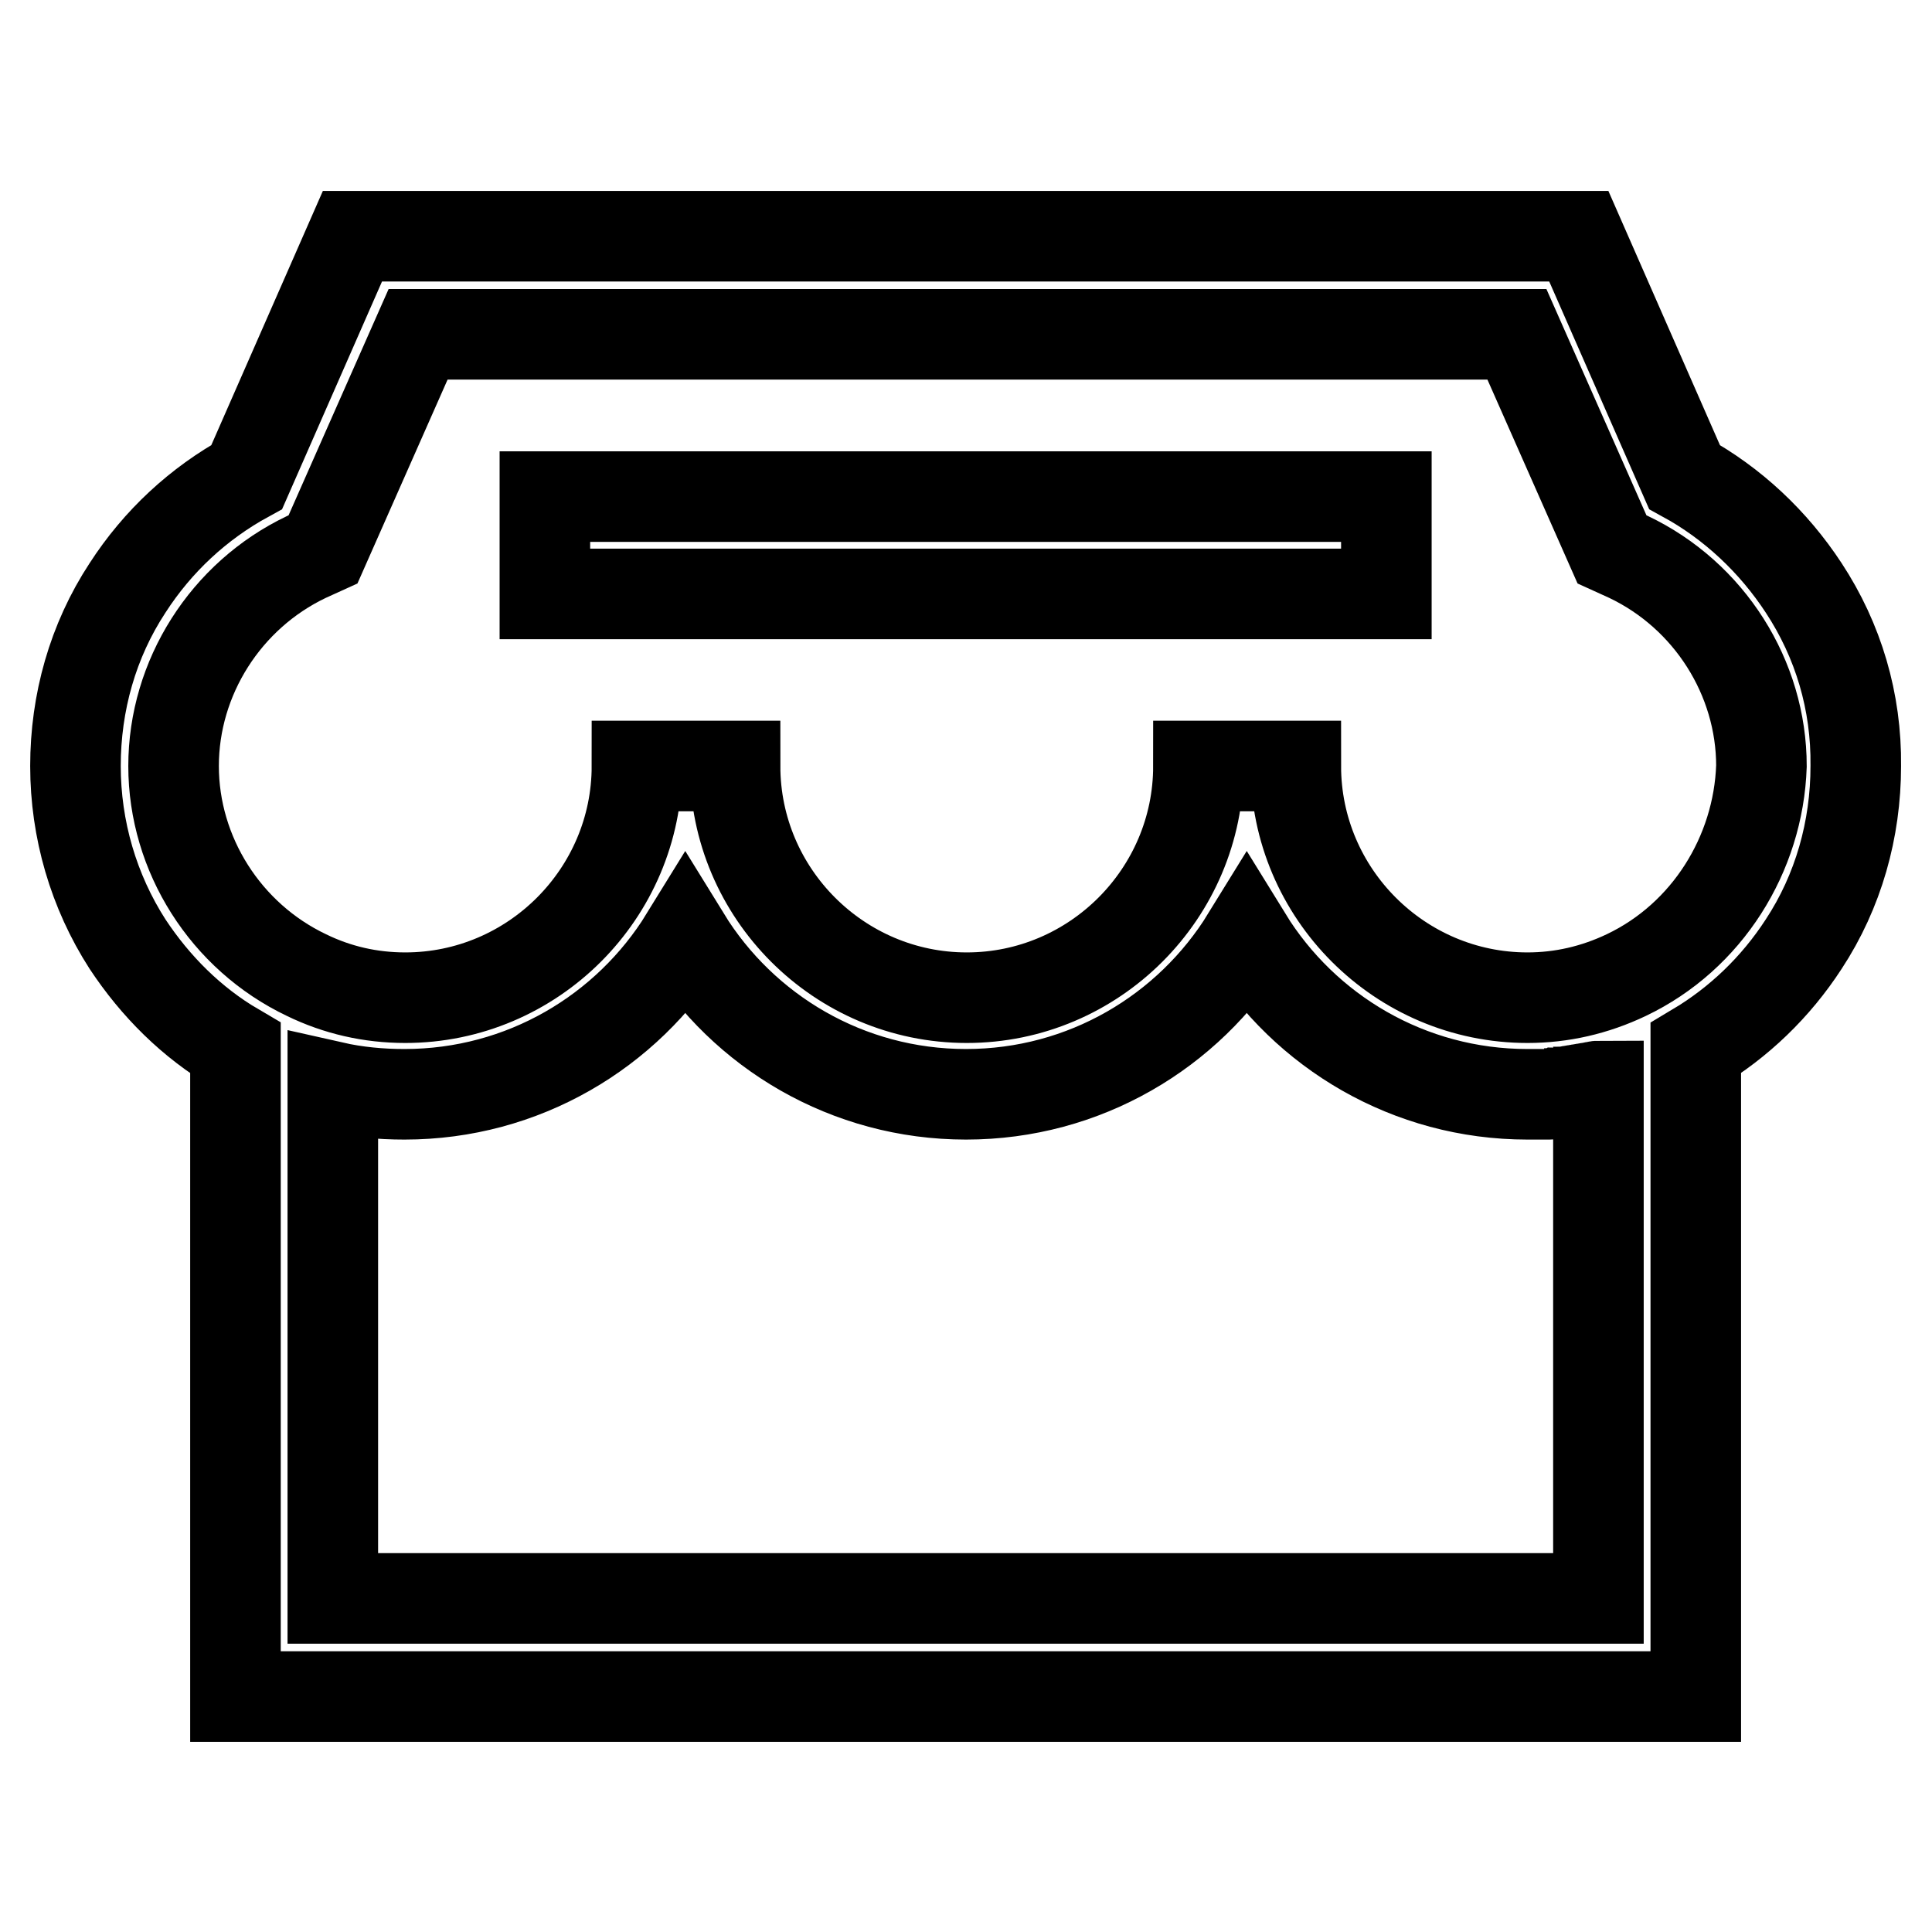 <?xml version="1.0" encoding="utf-8"?>
<!-- Svg Vector Icons : http://www.onlinewebfonts.com/icon -->
<!DOCTYPE svg PUBLIC "-//W3C//DTD SVG 1.1//EN" "http://www.w3.org/Graphics/SVG/1.1/DTD/svg11.dtd">
<svg version="1.1" xmlns="http://www.w3.org/2000/svg" xmlns:xlink="http://www.w3.org/1999/xlink" x="0px" y="0px" viewBox="0 0 256 256" enable-background="new 0 0 256 256" xml:space="preserve">
<g> <path stroke-width="12" fill-opacity="0" stroke="#000000"  d="M239,77.9c-4-6.1-9.4-11.2-15.8-14.7l-14-31.9H46.7l-14,31.9c-6.4,3.5-11.8,8.5-15.8,14.7 c-4.6,7-6.9,15.2-6.9,23.6c0,8.4,2.4,16.6,6.9,23.6c3.7,5.6,8.5,10.4,14.3,13.8v85.9h193.5v-85.9c5.7-3.4,10.6-8.1,14.3-13.8 c4.6-7,6.9-15.2,6.9-23.6C246,93,243.6,84.9,239,77.9L239,77.9z M211.8,211.8H44.1V144c3.1,0.7,6.3,1,9.5,1 c15.7,0,29.5-8.3,37.2-20.8c7.7,12.5,21.5,20.8,37.2,20.8c15.7,0,29.5-8.3,37.2-20.8c7.7,12.5,21.5,20.8,37.2,20.8 c0.4,0,0.8,0,1.2,0c0.1,0,0.3,0,0.4,0c0.3,0,0.5,0,0.8,0c0.2,0,0.3,0,0.5,0c0.2,0,0.5,0,0.7-0.1c0.2,0,0.3,0,0.5-0.1 c0.2,0,0.5,0,0.7-0.1c0.2,0,0.4-0.1,0.5-0.1c0.2,0,0.4-0.1,0.6-0.1c0.2,0,0.4-0.1,0.6-0.1c0.2,0,0.4-0.1,0.6-0.1 c0.2,0,0.4-0.1,0.6-0.1c0.2,0,0.4-0.1,0.6-0.1c0.2,0,0.4-0.1,0.5-0.1c0.2,0,0.4-0.1,0.6-0.1L211.8,211.8L211.8,211.8z M215.5,129.2 c-4.2,2-8.6,3-13.1,3c-16.9,0-30.7-13.8-30.7-30.7h-12.9c0,16.9-13.8,30.7-30.7,30.7c-16.9,0-30.7-13.8-30.7-30.7H84.4 c0,16.9-13.8,30.7-30.7,30.7c-4.6,0-9-1-13.1-3c-10.7-5.1-17.6-16-17.6-27.7s6.9-22.6,17.6-27.7l2.2-1l12.6-28.5h145.6l12.6,28.5 l2.2,1c10.7,5.1,17.6,16,17.6,27.7C233,113.2,226.2,124.1,215.5,129.2L215.5,129.2z M72.2,65.8h111.5v12.9H72.2V65.8z"/></g>
</svg>